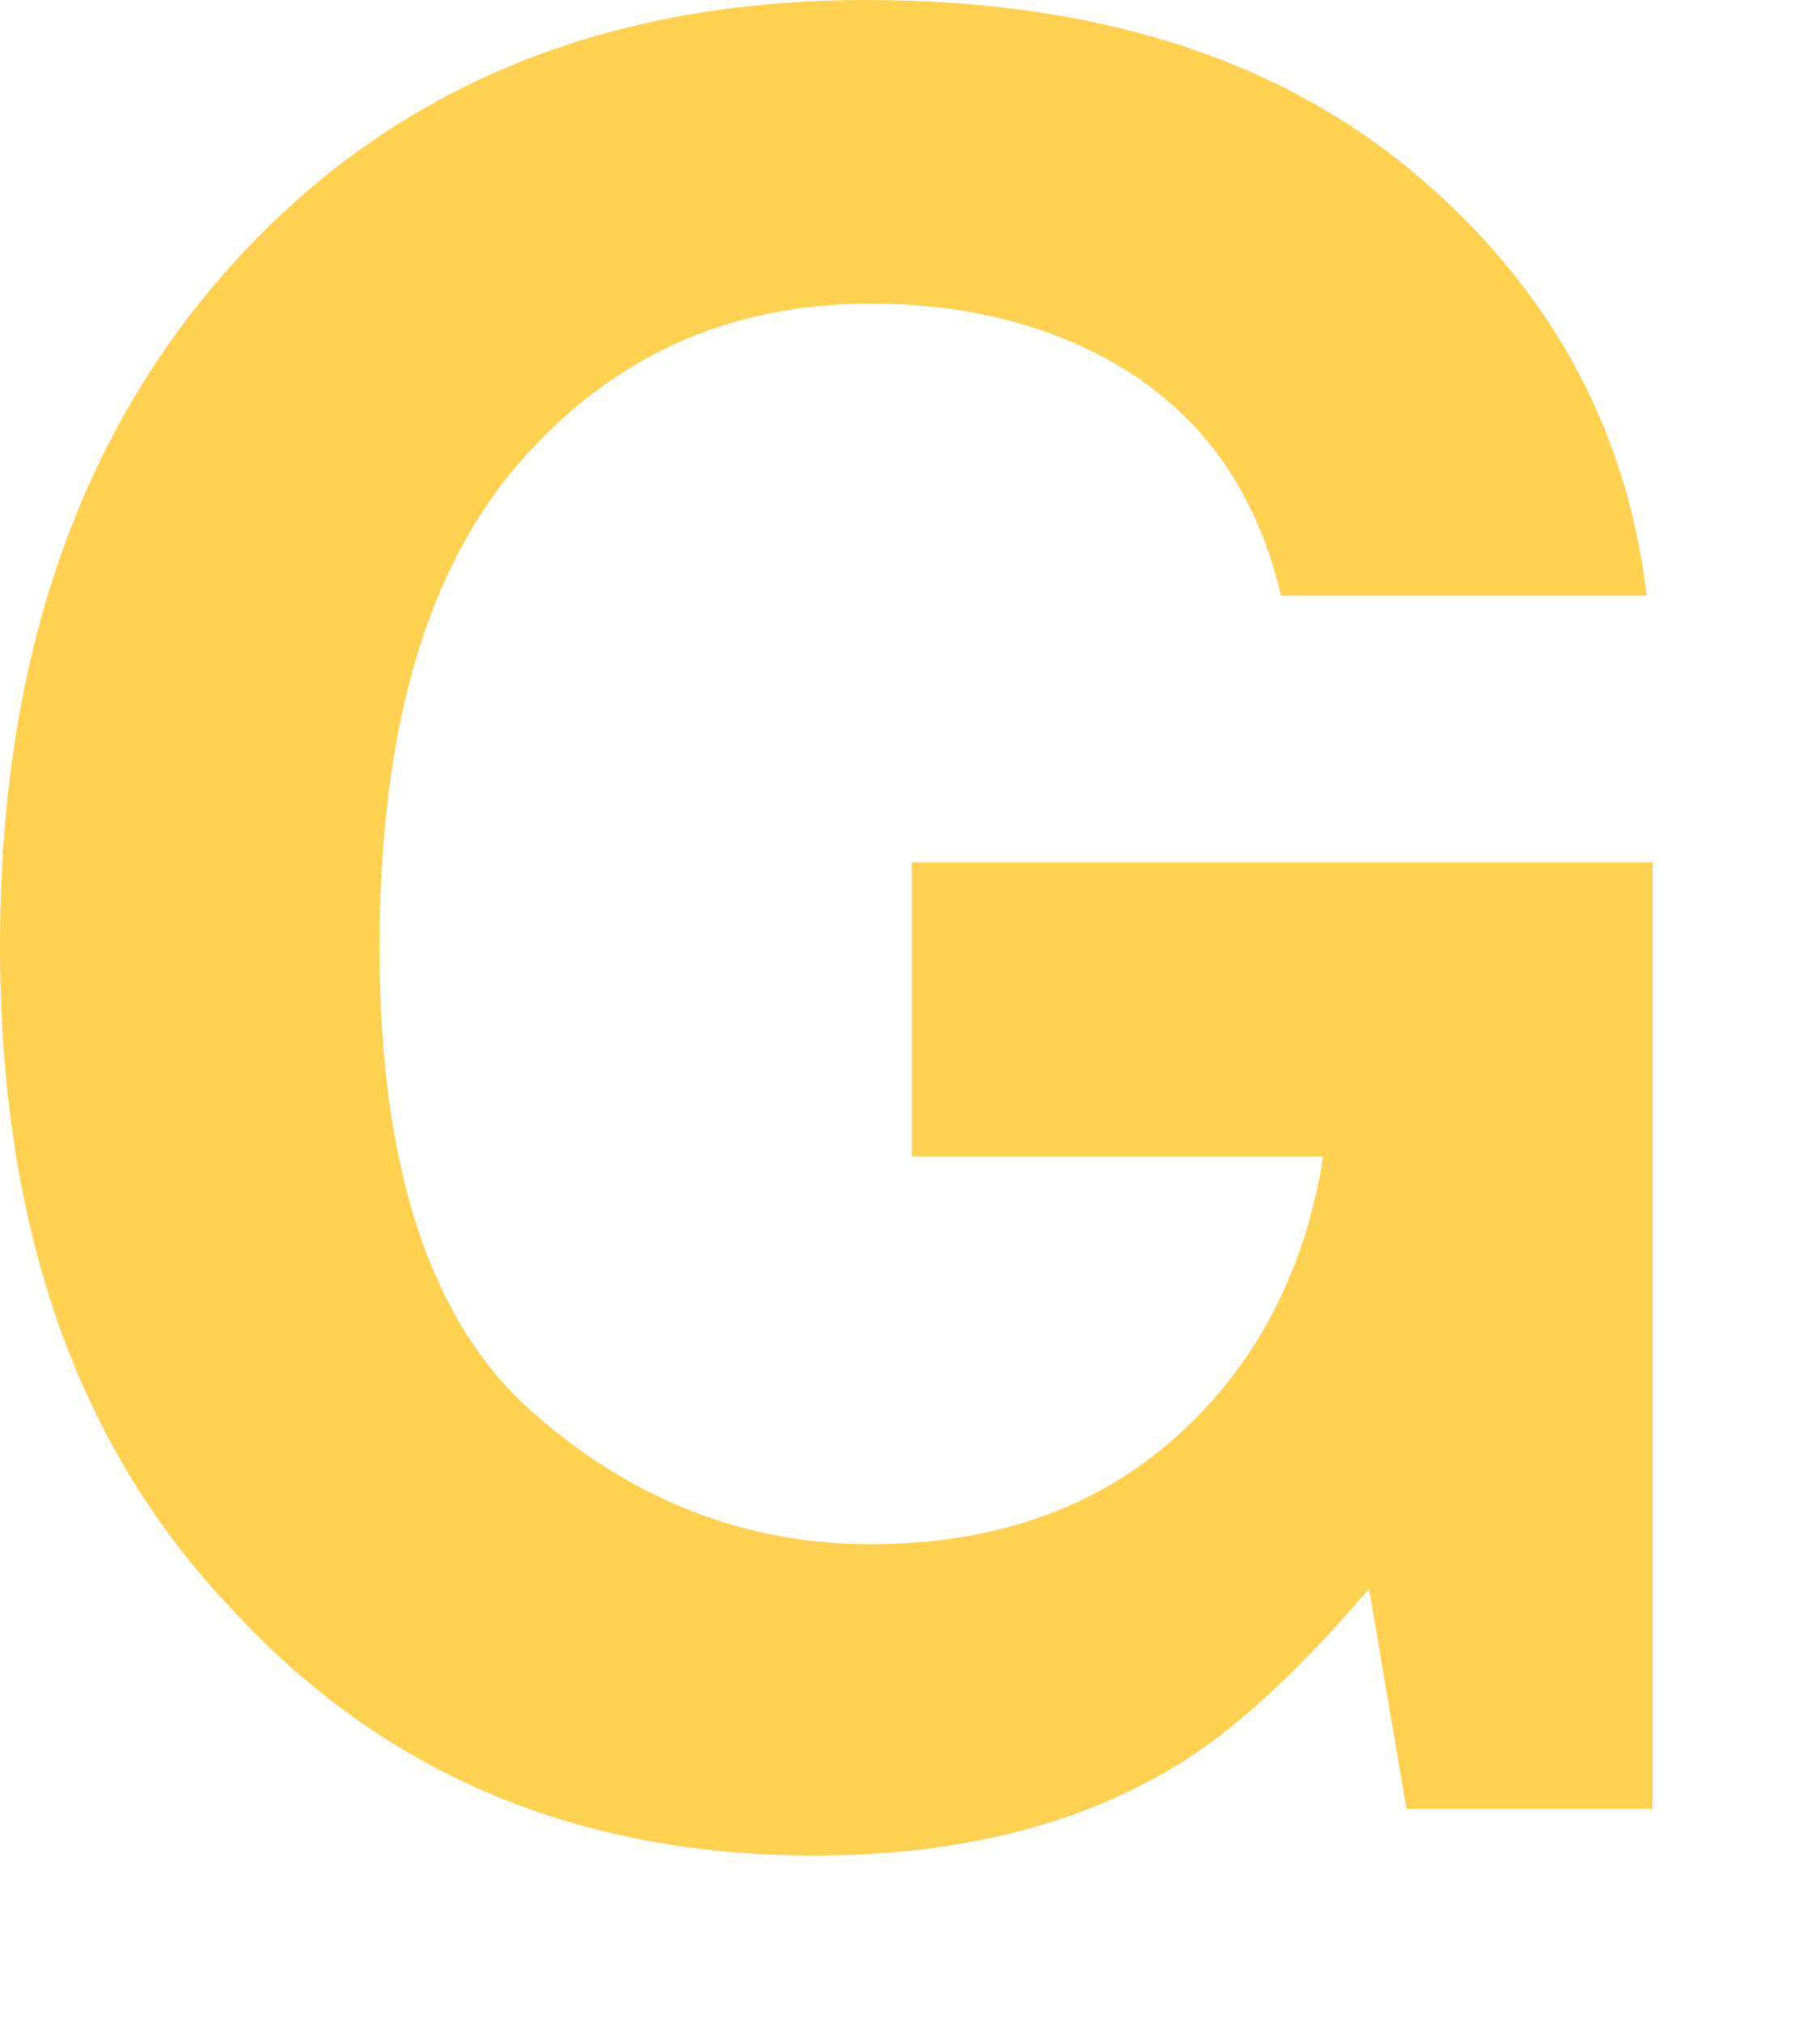 <?xml version="1.0" encoding="utf-8"?>
<svg xmlns="http://www.w3.org/2000/svg" fill="none" height="100%" overflow="visible" preserveAspectRatio="none" style="display: block;" viewBox="0 0 9 10" width="100%">
<path d="M4.025 9.173C4.733 9.173 5.33 9.025 5.815 8.729C6.098 8.56 6.416 8.268 6.77 7.854L6.955 8.942H8.172V4.263H4.509V5.718H6.543C6.452 6.289 6.209 6.752 5.815 7.104C5.421 7.457 4.916 7.634 4.3 7.634C3.683 7.634 3.11 7.411 2.617 6.966C2.123 6.521 1.877 5.762 1.877 4.689C1.877 3.617 2.104 2.828 2.56 2.297C3.015 1.767 3.598 1.501 4.306 1.501C4.675 1.501 5.012 1.565 5.314 1.697C5.855 1.933 6.195 2.349 6.335 2.945H8.143C8.043 2.105 7.654 1.404 6.977 0.842C6.299 0.28 5.401 0 4.283 0C2.994 0 1.958 0.426 1.175 1.278C0.391 2.13 0 3.261 0 4.673C0 6.084 0.388 7.169 1.164 7.973C1.908 8.774 2.862 9.173 4.028 9.173H4.025Z" fill="#FFD151" id="Vector"/>
</svg>